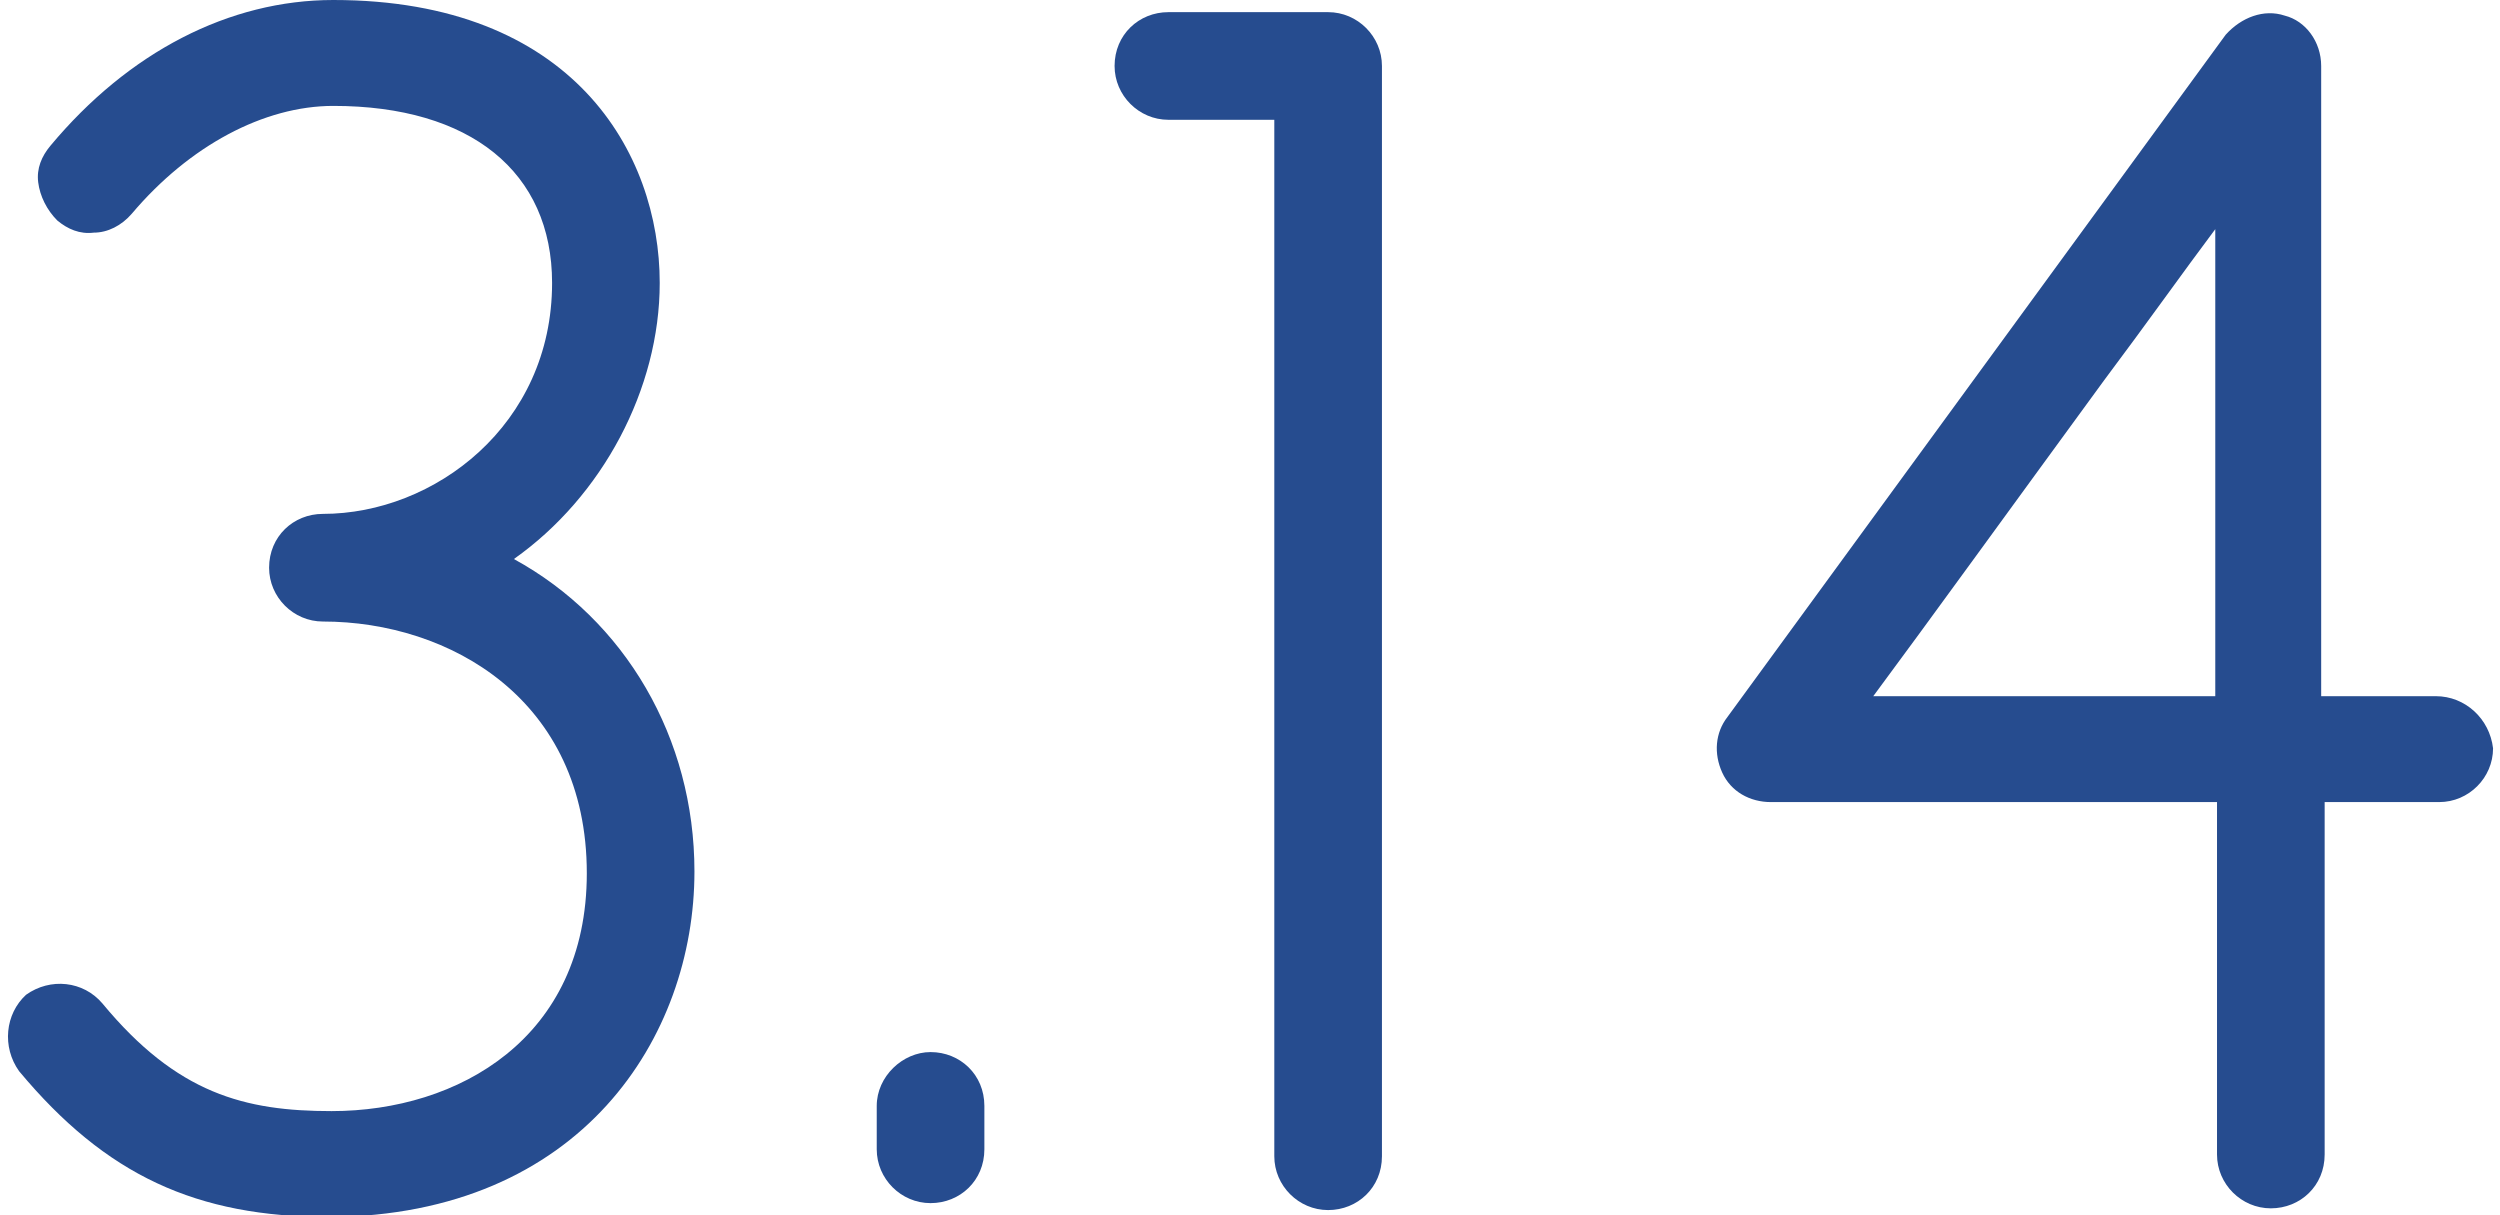 <?xml version="1.0" encoding="utf-8"?>
<!-- Generator: Adobe Illustrator 27.8.1, SVG Export Plug-In . SVG Version: 6.00 Build 0)  -->
<svg version="1.1" id="レイヤー_1" xmlns="http://www.w3.org/2000/svg" xmlns:xlink="http://www.w3.org/1999/xlink" x="0px"
	 y="0px" viewBox="0 0 144 70" style="enable-background:new 0 0 144 70;" xml:space="preserve">
<style type="text/css">
	.st0{fill:#264C8F;}
	.st1{fill:none;}
</style>
<g>
	<path class="st0" d="M29.6,32.2c5.1-3.6,8.4-9.8,8.4-15.9C38,8.8,33,0,19.2,0c-6,0-11.8,3-16.3,8.4C2.4,9,2.1,9.7,2.2,10.5
		c0.1,0.8,0.5,1.6,1.1,2.2c0.6,0.5,1.3,0.8,2.1,0.7C6.2,13.4,7,13,7.6,12.3c3.3-3.9,7.6-6.2,11.6-6.2c7.9,0,12.6,3.8,12.6,10.2
		c0,8.2-6.8,13.3-13.2,13.3c-1.7,0-3.1,1.3-3.1,3.1c0,1.7,1.4,3.1,3.1,3.1c7.3,0,15.2,4.5,15.2,14.5c0,9.5-7.4,13.7-14.7,13.7
		c-5,0-8.9-1-13.2-6.2c-1.1-1.3-3-1.5-4.4-0.5c-1.2,1.1-1.4,3-0.4,4.4c5,6,10.2,8.4,17.9,8.4C33.5,70,40,59.7,40,50.2
		C40,42.5,36,35.7,29.6,32.2z"/>
	<path class="st0" d="M53.6,60.6c-1.6,0-3.1,1.4-3.1,3.1v2.5c0,1.7,1.4,3.1,3.1,3.1c1.7,0,3.1-1.3,3.1-3.1v-2.5
		C56.7,61.9,55.3,60.6,53.6,60.6z"/>
	<path class="st0" d="M76.5,0.7h-9.2c-1.7,0-3.1,1.3-3.1,3.1c0,1.7,1.4,3.1,3.1,3.1h6.1v59.7c0,1.7,1.4,3.1,3.1,3.1
		c1.7,0,3.1-1.3,3.1-3.1V3.8C79.6,2.1,78.2,0.7,76.5,0.7z"/>
	<path class="st0" d="M140.3,40.1h-6.6V3.8c0-1.4-0.9-2.6-2.1-2.9c-1.2-0.4-2.5,0.1-3.4,1.1L99.5,41.3c-0.7,0.9-0.8,2.1-0.3,3.2
		c0.5,1.1,1.6,1.7,2.8,1.7h25.7v20.3c0,1.7,1.4,3.1,3.1,3.1c1.7,0,3.1-1.3,3.1-3.1V46.2h6.6c1.7,0,3.1-1.4,3.1-3.1
		C143.4,41.4,142,40.1,140.3,40.1z M127.6,13.2v26.9h-19.7c2.9-3.9,8.4-11.5,13.3-18.2C123.6,18.7,125.8,15.6,127.6,13.2z"/>
</g>
<rect class="st1" width="144" height="70"/>
</svg>
